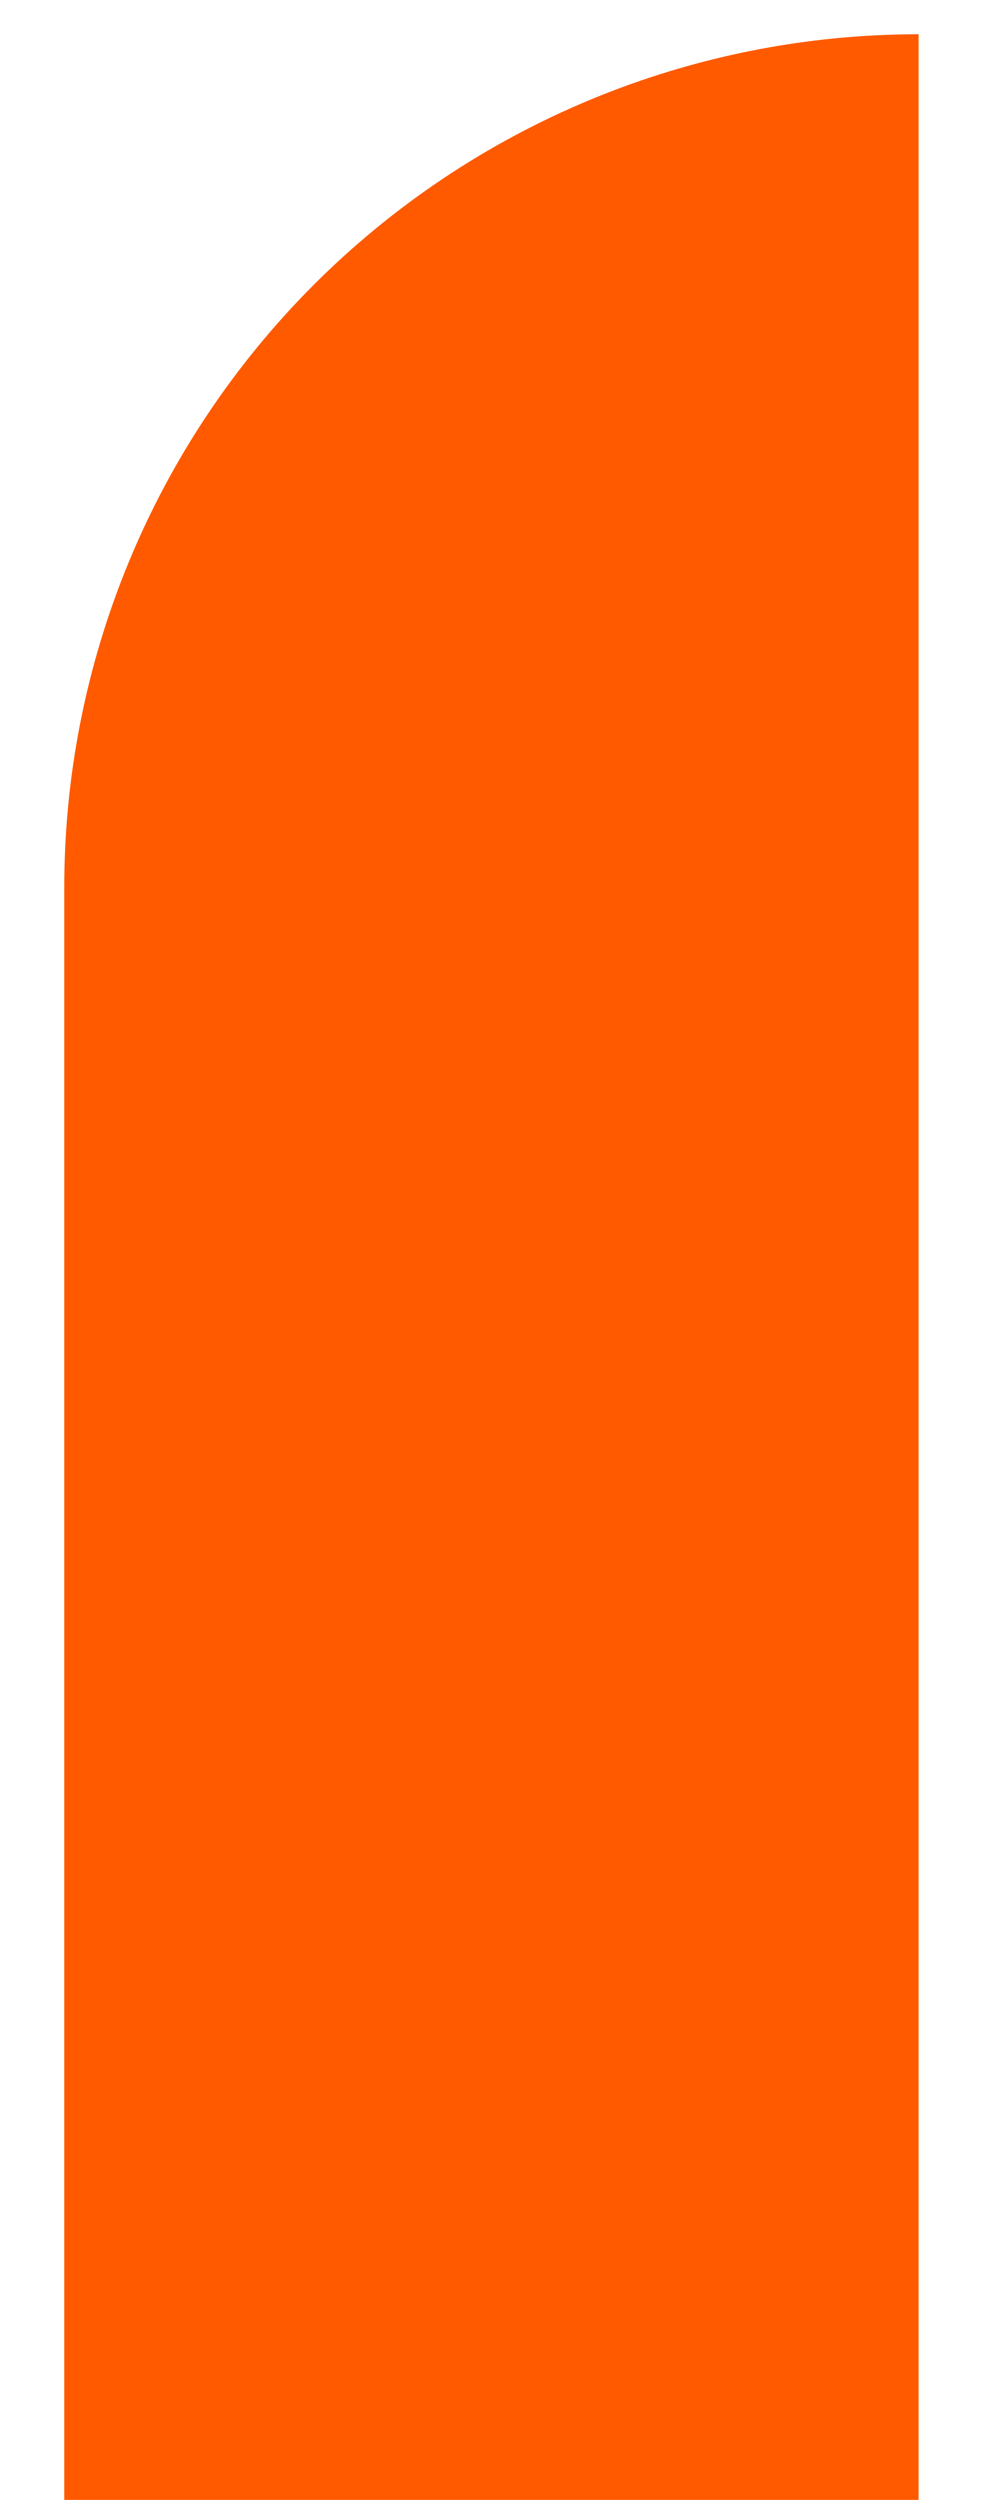 <?xml version="1.0" encoding="UTF-8"?> <svg xmlns="http://www.w3.org/2000/svg" width="616" height="1553" viewBox="0 0 616 1553" fill="none"><g clip-path="url(#clip0_2500_1037)"><path d="M570.987 21.273V1553H39.955V552.827C39.732 483.102 53.304 414.019 79.891 349.538C106.478 285.057 145.558 226.445 194.891 177.063C244.224 127.682 302.84 88.503 367.378 61.769C431.917 35.036 501.108 21.273 570.987 21.273Z" fill="#FF5A00"></path></g><defs><clipPath id="clip0_2500_1037"><rect width="616" height="1553" fill="white"></rect></clipPath></defs></svg> 